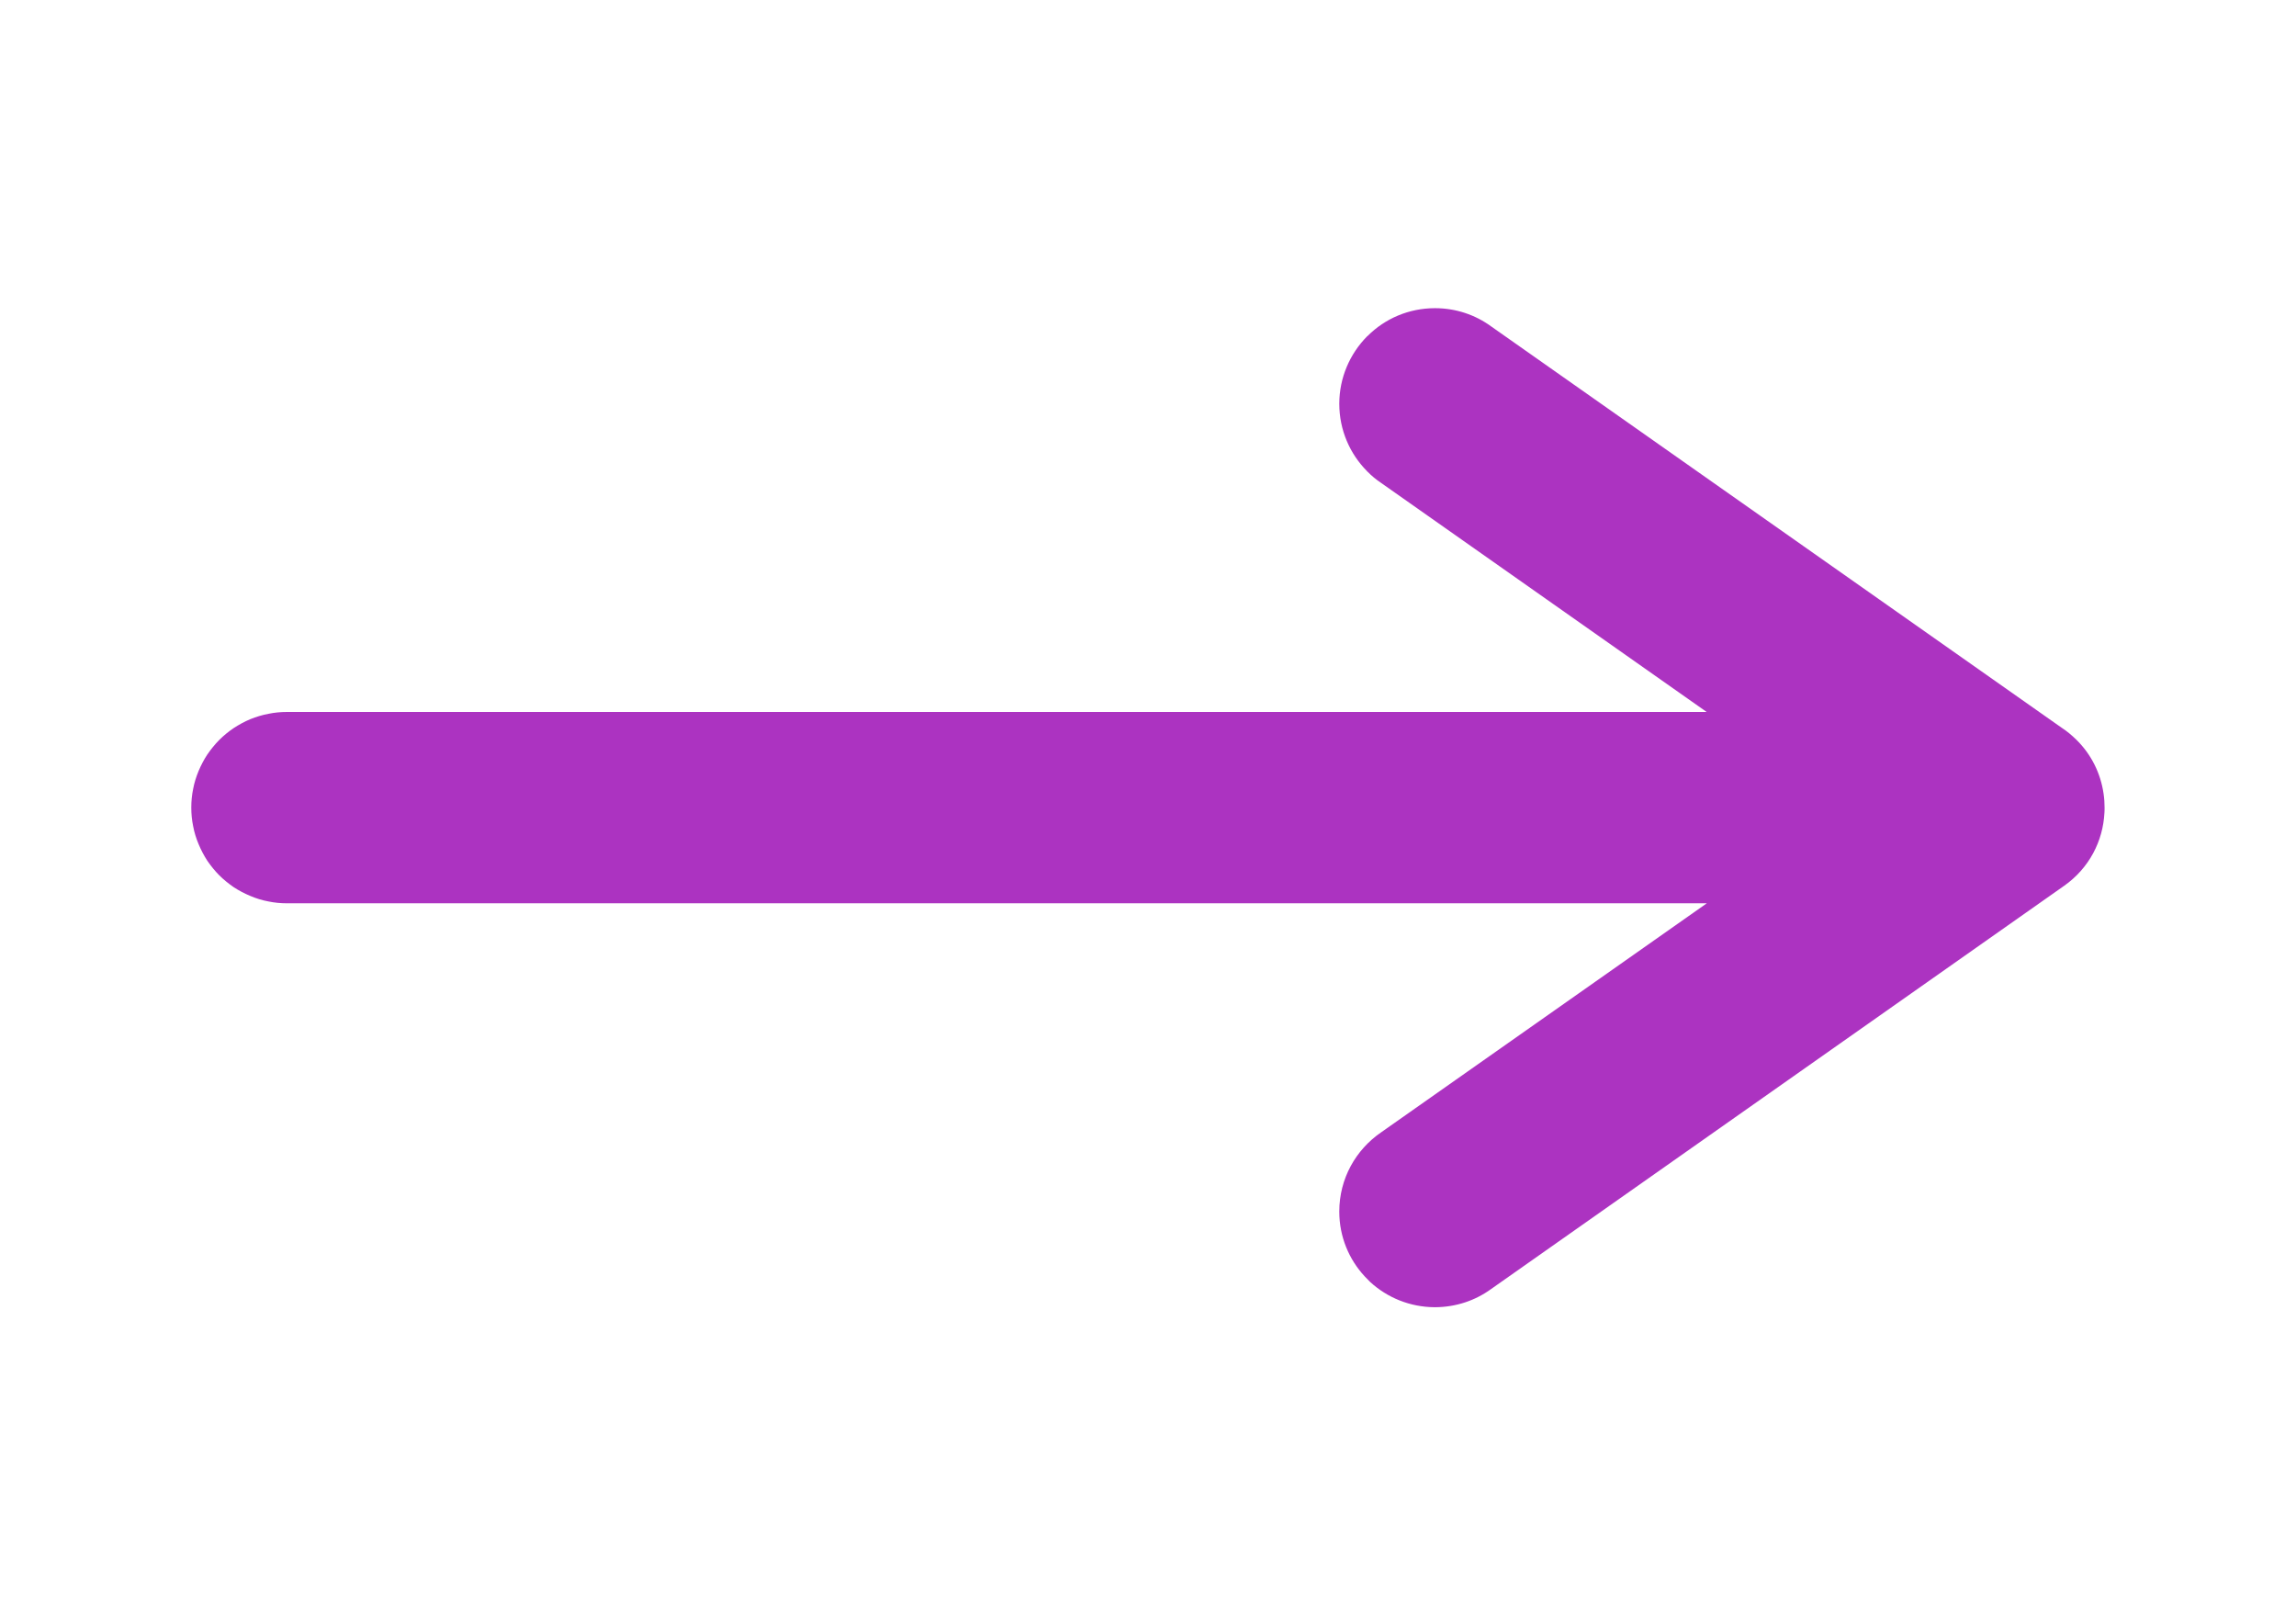 <svg xmlns="http://www.w3.org/2000/svg" xmlns:xlink="http://www.w3.org/1999/xlink" width="16" height="11.253" viewBox="0 0 16 11.253" fill="none">
<path d="M10.39 2.273C10.28 2.193 10.145 2.147 10 2.147C9.817 2.147 9.651 2.22 9.531 2.34C9.529 2.341 9.527 2.343 9.526 2.344C9.407 2.465 9.333 2.631 9.333 2.813C9.333 2.996 9.407 3.162 9.526 3.282C9.527 3.284 9.529 3.286 9.531 3.287C9.559 3.316 9.59 3.341 9.624 3.364L11.893 4.96L2 4.96C1.956 4.96 1.913 4.964 1.87 4.973C1.827 4.981 1.785 4.994 1.745 5.01C1.704 5.027 1.666 5.048 1.629 5.072C1.593 5.096 1.559 5.124 1.528 5.155C1.497 5.186 1.47 5.22 1.445 5.256C1.421 5.292 1.401 5.331 1.384 5.371C1.367 5.412 1.354 5.453 1.346 5.496C1.337 5.539 1.333 5.583 1.333 5.626C1.333 5.67 1.337 5.713 1.346 5.756C1.354 5.799 1.367 5.841 1.384 5.881C1.401 5.922 1.421 5.96 1.445 5.997C1.47 6.033 1.497 6.067 1.528 6.098C1.559 6.129 1.593 6.156 1.629 6.181C1.666 6.205 1.704 6.225 1.745 6.242C1.785 6.259 1.827 6.272 1.87 6.28C1.913 6.289 1.956 6.293 2 6.293L11.894 6.293L9.624 7.889C9.448 8.01 9.333 8.211 9.333 8.44L9.333 8.441C9.333 8.615 9.4 8.773 9.509 8.891C9.522 8.905 9.535 8.918 9.548 8.931C9.667 9.04 9.825 9.106 9.998 9.107L10.002 9.107C10.147 9.106 10.281 9.06 10.39 8.981L14.383 6.172C14.561 6.047 14.655 5.857 14.665 5.663C14.666 5.651 14.666 5.639 14.666 5.626C14.666 5.594 14.664 5.562 14.659 5.529C14.639 5.39 14.575 5.256 14.467 5.151C14.437 5.122 14.405 5.095 14.37 5.072C14.369 5.071 14.368 5.071 14.367 5.07L10.39 2.273Z" fill-rule="evenodd"  fill="#AC33C1" >
</path>
</svg>
